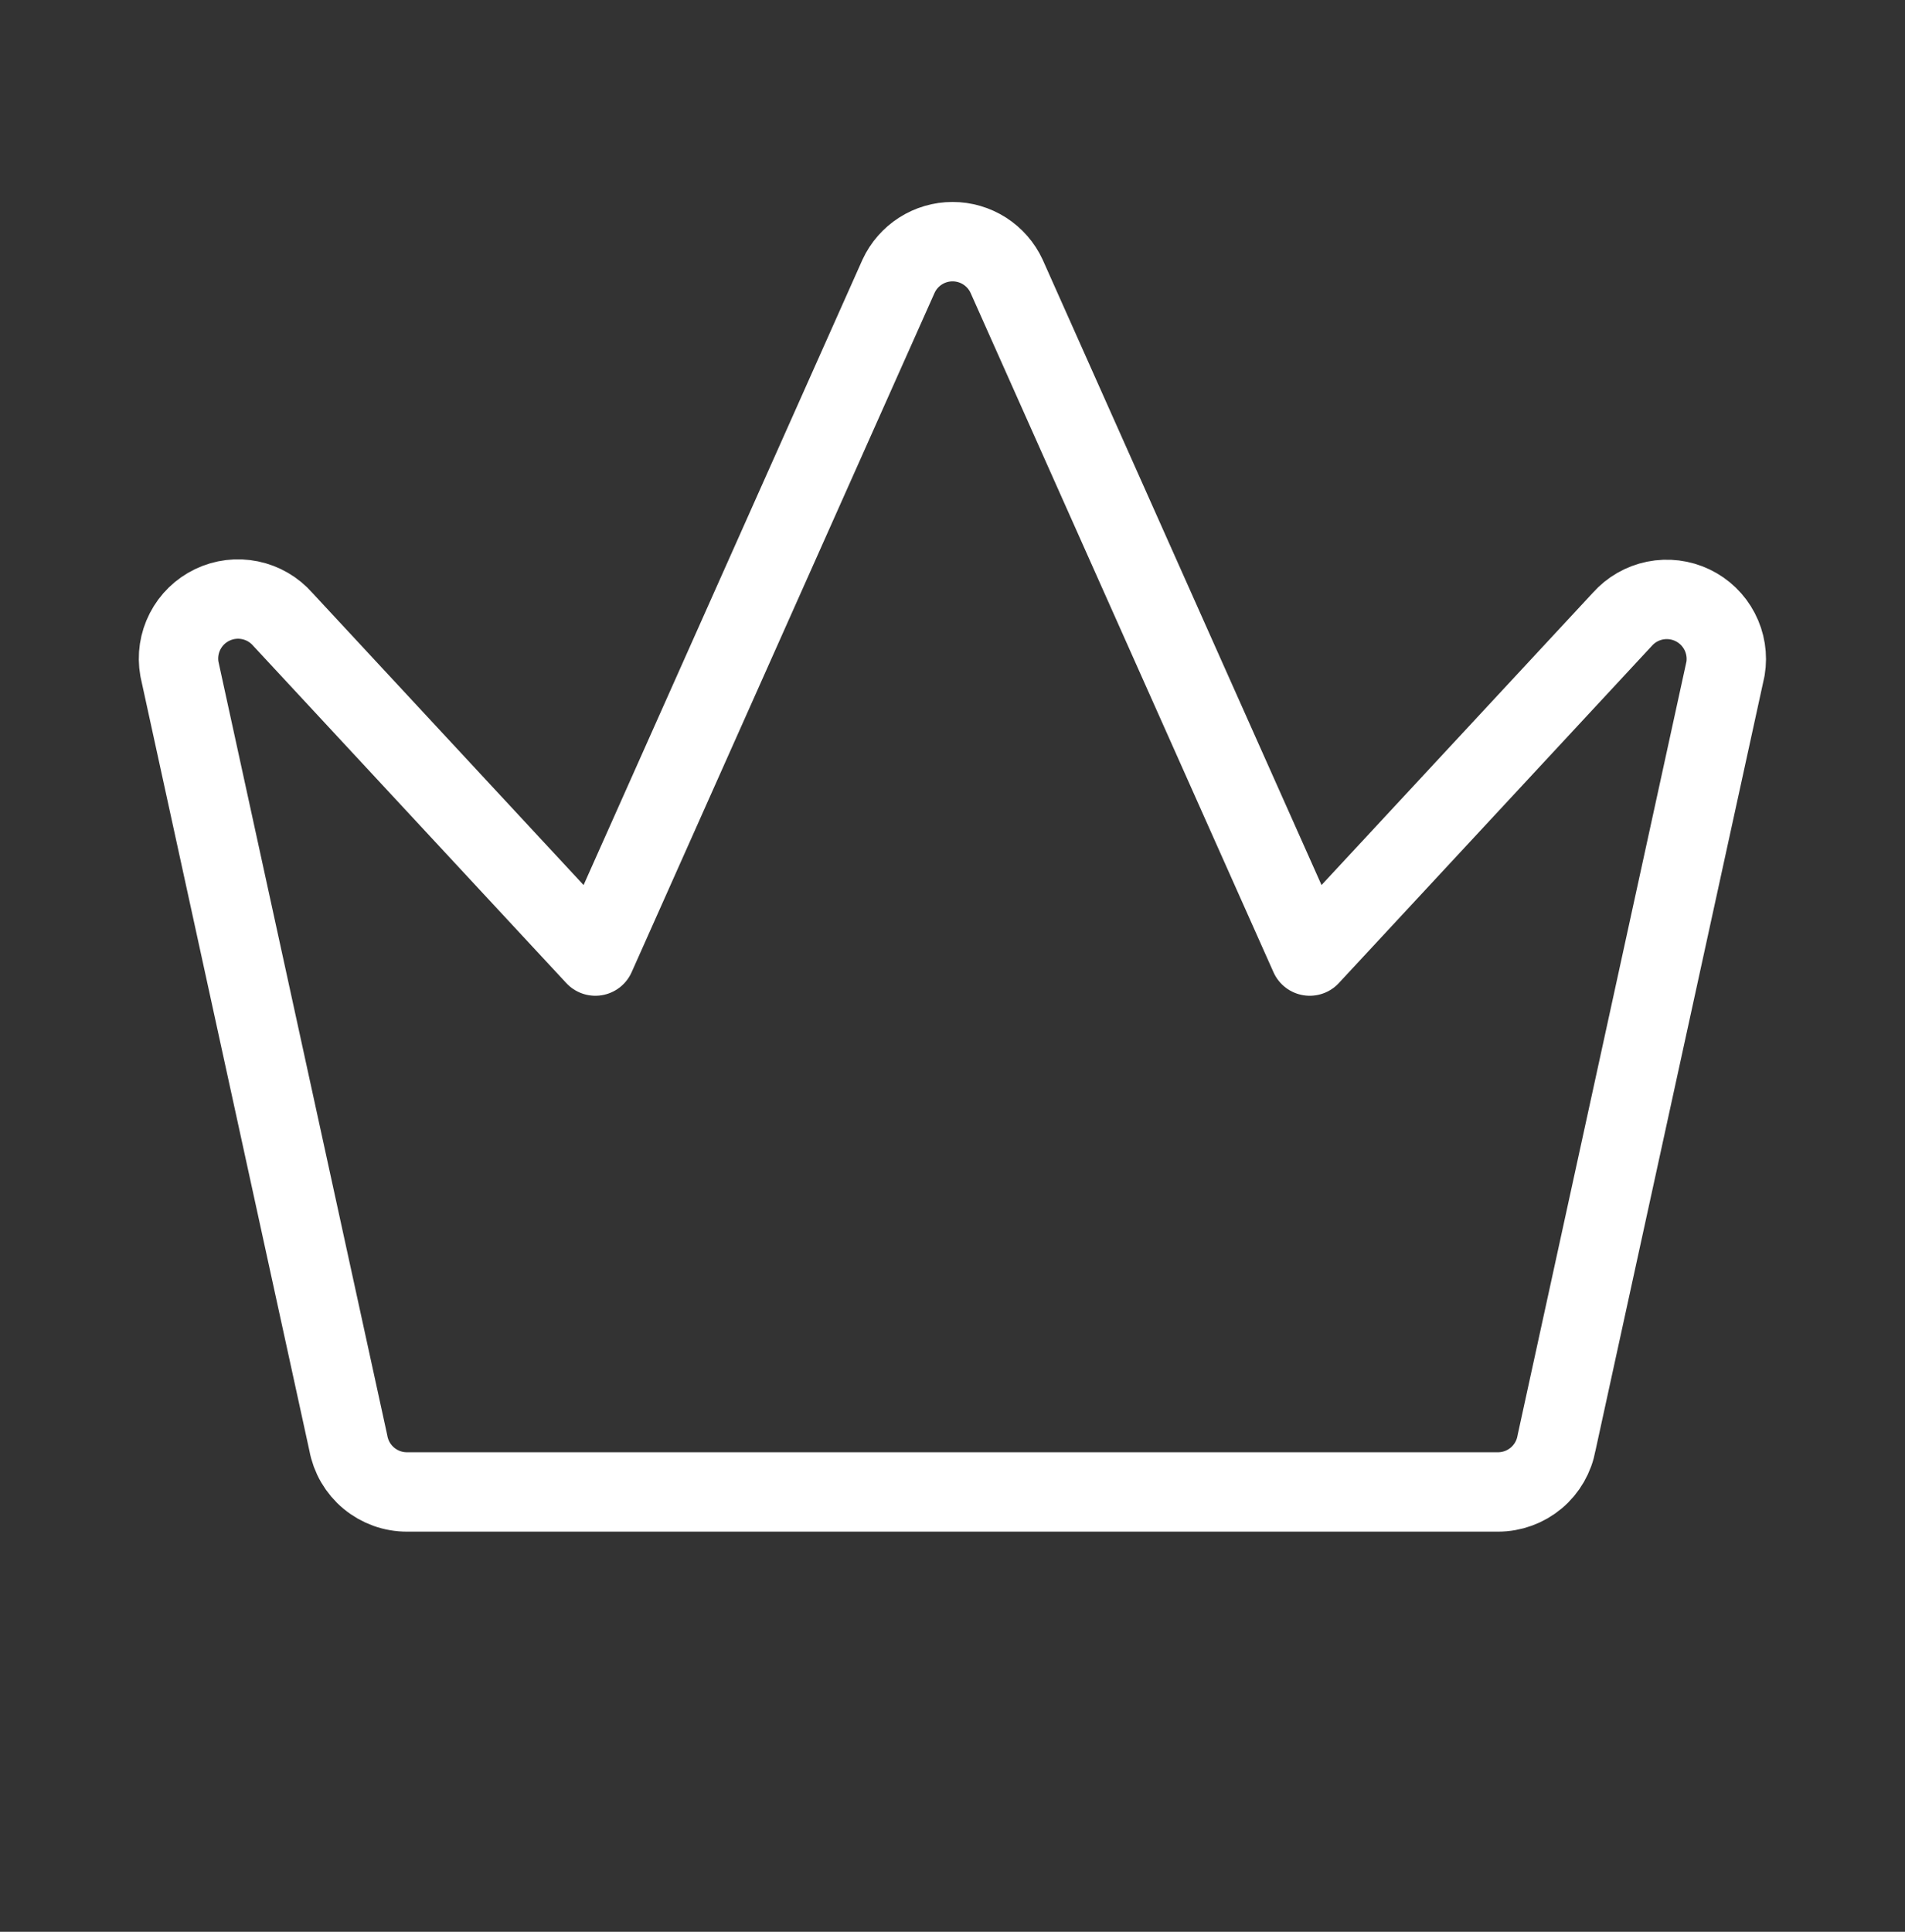 <svg xmlns="http://www.w3.org/2000/svg" width="72" height="73" viewBox="0 0 72 73" fill="none"><rect x="0" y="0" width="72" height="73" fill="#333333" stroke="none"/><path d="M15.39 56.379H56.615C57.144 56.38 57.656 56.193 58.062 55.853C58.467 55.513 58.739 55.041 58.831 54.52L65.216 25.27C65.296 24.789 65.218 24.295 64.992 23.862C64.767 23.429 64.407 23.081 63.967 22.871C63.526 22.66 63.03 22.599 62.551 22.695C62.073 22.792 61.639 23.041 61.315 23.406L49.502 36.129L38.044 10.437C37.864 10.047 37.576 9.718 37.214 9.486C36.852 9.255 36.432 9.132 36.002 9.132C35.573 9.132 35.153 9.255 34.791 9.486C34.429 9.718 34.141 10.047 33.961 10.437L22.502 36.129L10.69 23.406C10.366 23.036 9.931 22.782 9.449 22.683C8.968 22.584 8.467 22.645 8.024 22.858C7.581 23.07 7.219 23.422 6.995 23.859C6.77 24.296 6.695 24.795 6.781 25.279L13.165 54.529C13.259 55.05 13.533 55.521 13.94 55.859C14.347 56.198 14.86 56.382 15.39 56.379Z" stroke="white" stroke-width="3" stroke-linecap="round" stroke-linejoin="round"></path></svg>
